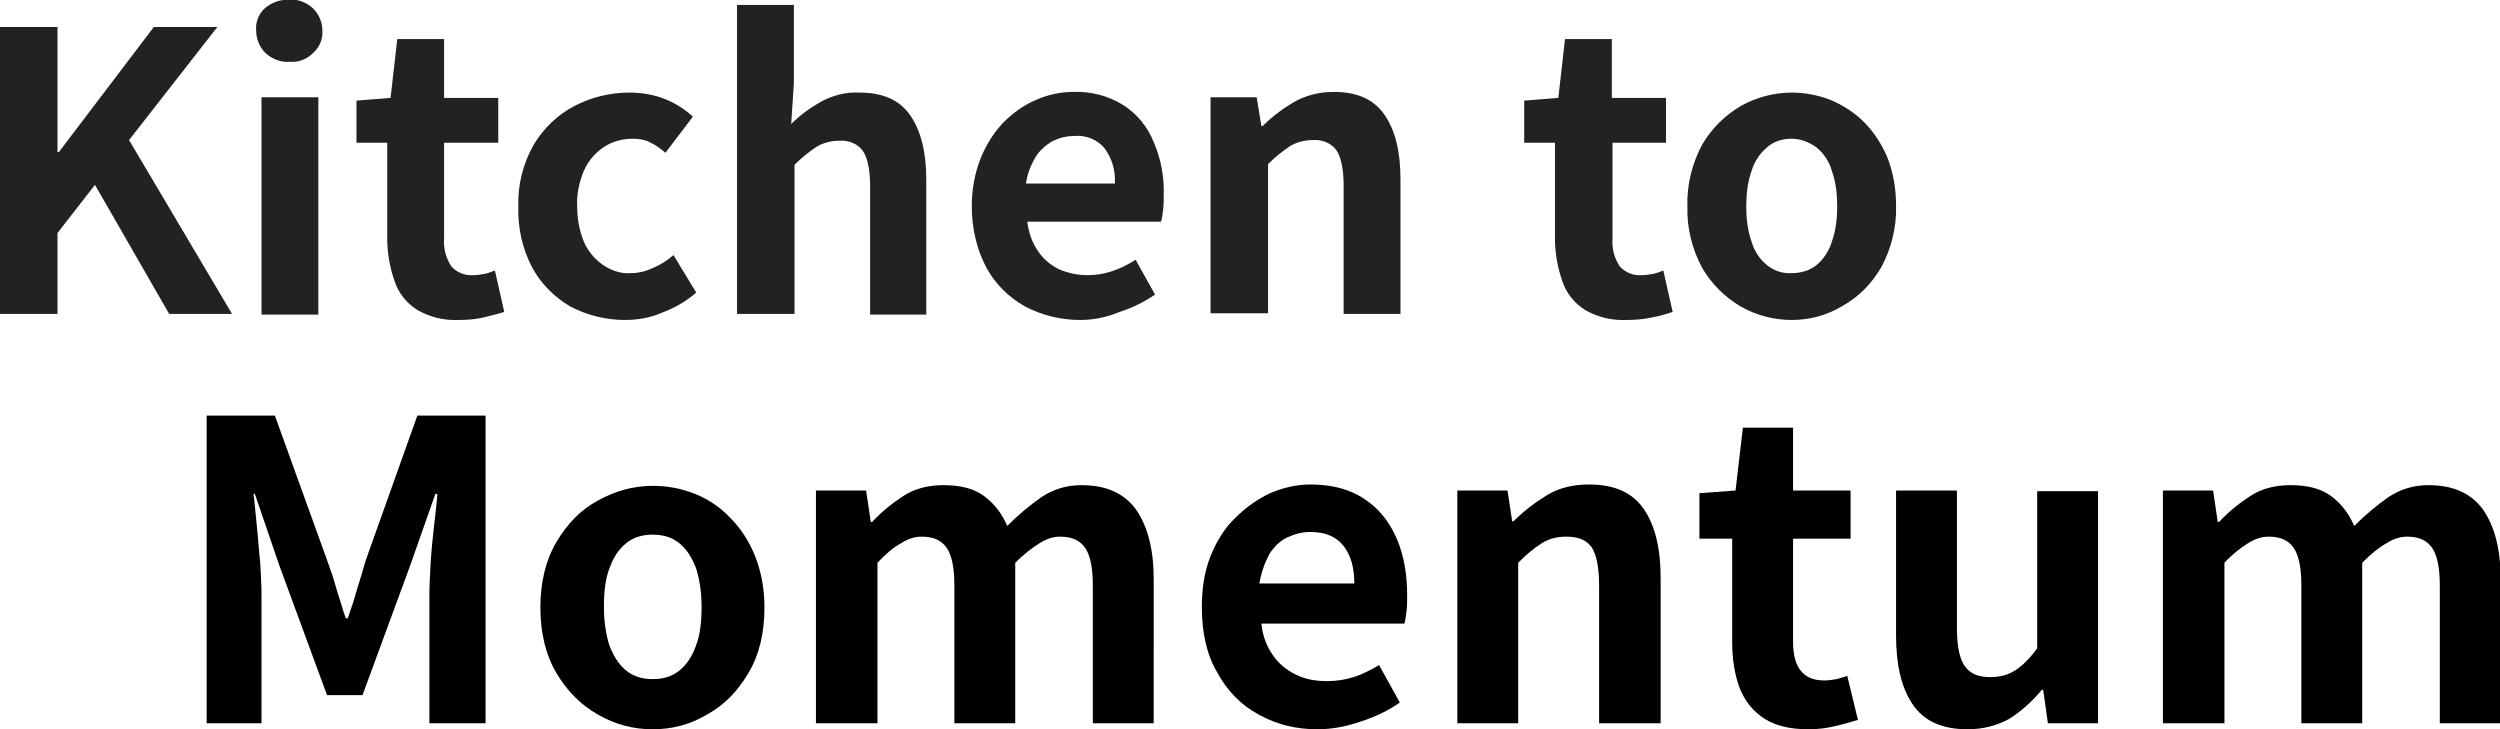 <?xml version="1.0" encoding="utf-8"?>
<!-- Generator: Adobe Illustrator 28.1.0, SVG Export Plug-In . SVG Version: 6.00 Build 0)  -->
<svg version="1.1" id="レイヤー_1" xmlns="http://www.w3.org/2000/svg" xmlns:xlink="http://www.w3.org/1999/xlink" x="0px"
	 y="0px" viewBox="0 0 373.8 109" style="enable-background:new 0 0 373.8 109;" xml:space="preserve">
<style type="text/css">
	.st0{fill:#222222;}
</style>
<g id="グループ_355" transform="translate(0.099 -531.859)">
	<path id="パス_3335" class="st0" d="M-0.1,578.9v-43h8.6v18.7h0.2l14.2-18.7h9.5l-13.2,16.9l15.4,26h-9.4l-11.1-19.3l-5.6,7.2
		v12.1H-0.1z M39,578.9v-32.5h8.5v32.5H39z M43.2,541.1c-1.3,0.1-2.6-0.4-3.6-1.3c-0.9-0.9-1.4-2.1-1.4-3.4
		c-0.1-1.3,0.4-2.5,1.3-3.3c1-0.9,2.3-1.3,3.6-1.3c1.3-0.1,2.6,0.4,3.6,1.3c0.9,0.9,1.4,2.1,1.4,3.3c0.1,1.3-0.4,2.5-1.4,3.4
		C45.8,540.7,44.6,541.2,43.2,541.1z M68.5,579.7c-2.2,0.1-4.3-0.4-6.2-1.5c-1.6-1-2.8-2.5-3.4-4.3c-0.7-2-1.1-4.2-1.1-6.3v-14.4
		h-4.6v-6.3l5.1-0.4l1-8.8h7v8.8h8.1v6.7h-8.1v14.4c-0.1,1.5,0.3,2.9,1.1,4.1c0.8,0.9,2,1.4,3.3,1.3c0.6,0,1.1-0.1,1.7-0.2
		c0.5-0.1,1-0.3,1.5-0.5l1.4,6.2c-0.9,0.3-1.9,0.5-3,0.8C71.1,579.6,69.8,579.7,68.5,579.7z M93.3,579.7c-2.8,0-5.6-0.7-8.1-2
		c-2.4-1.4-4.4-3.4-5.7-5.8c-1.5-2.8-2.2-6-2.1-9.2c-0.1-3.2,0.7-6.4,2.3-9.2c1.5-2.5,3.6-4.5,6.1-5.8c2.5-1.3,5.3-2,8.2-2
		c1.8,0,3.7,0.3,5.4,1c1.5,0.6,2.9,1.5,4.1,2.6l-4.1,5.4c-0.7-0.6-1.5-1.2-2.4-1.6c-0.8-0.4-1.7-0.5-2.5-0.5c-1.5,0-3.1,0.4-4.4,1.3
		c-1.3,0.9-2.3,2.1-2.9,3.5c-0.7,1.7-1.1,3.5-1,5.3c0,1.8,0.3,3.6,1,5.3c0.6,1.4,1.6,2.6,2.9,3.5c1.2,0.8,2.6,1.3,4.1,1.2
		c1.2,0,2.3-0.3,3.4-0.8c1.1-0.5,2.1-1.1,3-1.9l3.4,5.6c-1.5,1.3-3.2,2.3-5.1,3C97.1,579.4,95.2,579.7,93.3,579.7z M110.1,578.9
		v-46.3h8.5v11.7l-0.4,6.1c1.3-1.3,2.8-2.4,4.4-3.3c1.8-1,3.8-1.5,5.8-1.4c3.5,0,6,1.1,7.6,3.4s2.4,5.5,2.4,9.6v20.2H130v-19.2
		c0-2.5-0.4-4.3-1.1-5.3c-0.8-1.1-2.2-1.6-3.5-1.5c-1.2,0-2.4,0.3-3.4,0.9c-1.2,0.8-2.3,1.7-3.3,2.7v22.3H110.1z M161.4,579.7
		c-2.9,0-5.7-0.7-8.2-2c-2.5-1.4-4.5-3.4-5.8-5.8c-1.5-2.8-2.2-6-2.2-9.2c0-2.4,0.4-4.8,1.3-7.1c0.8-2,1.9-3.8,3.4-5.4
		c1.4-1.4,3-2.6,4.9-3.4c1.8-0.8,3.7-1.2,5.6-1.2c2.6-0.1,5.3,0.6,7.5,2c2,1.3,3.6,3.2,4.5,5.5c1.1,2.5,1.6,5.3,1.5,8
		c0,0.8,0,1.5-0.1,2.2c-0.1,0.6-0.1,1.1-0.3,1.7h-20c0.2,1.6,0.7,3.1,1.6,4.4c0.8,1.2,1.9,2.1,3.1,2.7c1.4,0.6,2.8,0.9,4.3,0.9
		c1.3,0,2.5-0.2,3.7-0.6c1.2-0.4,2.4-1,3.5-1.7l2.9,5.2c-1.6,1.1-3.4,2-5.3,2.6C165.4,579.3,163.4,579.7,161.4,579.7z M153.3,559.3
		h13.3c0.1-1.9-0.4-3.7-1.5-5.2c-1.1-1.4-2.9-2.1-4.7-1.9c-1.1,0-2.2,0.3-3.2,0.8c-1,0.6-1.9,1.4-2.5,2.4
		C154,556.6,153.5,557.9,153.3,559.3L153.3,559.3z M180.9,578.9v-32.5h6.9l0.7,4.3h0.2c1.4-1.4,3-2.6,4.7-3.6c1.8-1,3.8-1.5,5.9-1.5
		c3.5,0,6,1.1,7.6,3.4s2.4,5.5,2.4,9.6v20.2h-8.5v-19.2c0-2.5-0.4-4.3-1.1-5.3c-0.8-1.1-2.2-1.6-3.5-1.5c-1.2,0-2.4,0.3-3.4,0.9
		c-1.2,0.8-2.3,1.7-3.3,2.7v22.3H180.9z M243.1,579.7c-2.2,0.1-4.3-0.4-6.2-1.5c-1.6-1-2.8-2.5-3.4-4.3c-0.7-2-1.1-4.2-1.1-6.3
		v-14.4h-4.6v-6.3l5.1-0.4l1-8.8h7v8.8h8.1v6.7H241v14.4c-0.1,1.5,0.3,2.9,1.1,4.1c0.8,0.9,2,1.4,3.3,1.3c0.6,0,1.1-0.1,1.7-0.2
		c0.5-0.1,1-0.3,1.5-0.5l1.4,6.2c-0.9,0.3-1.9,0.6-3,0.8C245.7,579.6,244.4,579.7,243.1,579.7z M267.8,579.7c-2.7,0-5.3-0.7-7.6-2
		c-2.4-1.4-4.4-3.4-5.8-5.8c-1.5-2.8-2.3-6-2.2-9.2c-0.1-3.2,0.7-6.4,2.2-9.2c1.4-2.4,3.4-4.4,5.8-5.8c2.3-1.3,5-2,7.6-2
		c2,0,4,0.4,5.8,1.1c1.9,0.8,3.6,1.9,5,3.3c1.5,1.5,2.7,3.4,3.5,5.3c0.9,2.3,1.3,4.7,1.3,7.2c0.1,3.2-0.7,6.4-2.2,9.2
		c-1.4,2.4-3.3,4.4-5.8,5.8C273.1,579,270.5,579.7,267.8,579.7L267.8,579.7z M267.8,572.7c1.4,0,2.7-0.4,3.7-1.2
		c1.1-0.9,1.9-2.2,2.3-3.5c0.6-1.7,0.8-3.5,0.8-5.3c0-1.8-0.2-3.6-0.8-5.3c-0.4-1.4-1.2-2.6-2.3-3.5c-1.1-0.8-2.4-1.3-3.7-1.3
		c-1.4,0-2.7,0.4-3.7,1.3c-1.1,0.9-1.9,2.2-2.3,3.5c-0.6,1.7-0.8,3.5-0.8,5.3c0,1.8,0.2,3.6,0.8,5.3c0.4,1.4,1.2,2.6,2.3,3.5
		C265.1,572.3,266.4,572.8,267.8,572.7L267.8,572.7z"/>
	<path d="M30.8,640v-46h10.2l7.8,21.6c0.5,1.4,1,2.8,1.4,4.3c0.5,1.5,0.9,3,1.4,4.4h0.3c0.5-1.4,1-2.9,1.4-4.4
		c0.5-1.5,0.9-3,1.3-4.3l7.7-21.6h10.2v46h-8.4v-19.2c0-1.5,0.1-3.1,0.2-4.9c0.1-1.8,0.3-3.6,0.5-5.4c0.2-1.8,0.4-3.4,0.5-4.8H65
		l-3.8,10.8l-7.1,19.3h-5.3l-7.1-19.3l-3.7-10.8h-0.2c0.2,1.4,0.3,3,0.5,4.8s0.3,3.6,0.5,5.4c0.1,1.8,0.2,3.4,0.2,4.9V640H30.8z"/>
	<path d="M97.5,640.9c-2.9,0-5.6-0.7-8.2-2.2c-2.5-1.4-4.6-3.5-6.2-6.2c-1.6-2.7-2.4-6-2.4-9.8s0.8-7.1,2.4-9.8
		c1.6-2.7,3.6-4.8,6.2-6.2c2.5-1.4,5.3-2.2,8.2-2.2c2.2,0,4.3,0.4,6.3,1.2c2,0.8,3.8,2,5.3,3.6c1.6,1.6,2.8,3.5,3.7,5.7
		c0.9,2.3,1.4,4.8,1.4,7.7c0,3.9-0.8,7.1-2.4,9.8c-1.6,2.7-3.6,4.8-6.2,6.2C103.1,640.2,100.4,640.9,97.5,640.9z M97.5,633.4
		c1.6,0,2.9-0.4,4-1.3c1.1-0.9,1.9-2.1,2.5-3.8c0.6-1.6,0.8-3.5,0.8-5.7c0-2.2-0.3-4.1-0.8-5.7c-0.6-1.6-1.4-2.9-2.5-3.8
		c-1.1-0.9-2.4-1.3-4-1.3c-1.6,0-2.9,0.4-4,1.3c-1.1,0.9-1.9,2.1-2.5,3.8c-0.6,1.6-0.8,3.5-0.8,5.7c0,2.2,0.3,4.1,0.8,5.7
		c0.6,1.6,1.4,2.9,2.5,3.8S95.9,633.4,97.5,633.4z"/>
	<path d="M121.9,640v-34.8h7.5l0.7,4.7h0.2c1.4-1.5,3-2.8,4.7-3.9c1.7-1.1,3.7-1.6,6-1.6c2.5,0,4.5,0.5,6,1.6
		c1.5,1.1,2.7,2.6,3.5,4.5c1.7-1.7,3.4-3.1,5.1-4.3c1.8-1.2,3.8-1.8,6-1.8c3.7,0,6.4,1.2,8.2,3.7c1.7,2.5,2.6,5.9,2.6,10.3V640h-9.1
		v-20.6c0-2.7-0.4-4.6-1.2-5.7c-0.8-1.1-2-1.6-3.7-1.6c-1,0-2,0.3-3.1,1s-2.3,1.6-3.6,2.9V640h-9.1v-20.6c0-2.7-0.4-4.6-1.2-5.7
		c-0.8-1.1-2-1.6-3.7-1.6c-1,0-2,0.3-3.1,1c-1.1,0.6-2.3,1.6-3.5,2.9V640H121.9z"/>
	<path d="M196.9,640.9c-3.2,0-6.1-0.7-8.8-2.2c-2.6-1.4-4.7-3.5-6.2-6.3c-1.6-2.7-2.3-6-2.3-9.8c0-2.8,0.4-5.3,1.3-7.6
		c0.9-2.2,2.1-4.2,3.7-5.7c1.6-1.6,3.3-2.8,5.2-3.7c1.9-0.8,3.9-1.3,6-1.3c3.2,0,5.9,0.7,8,2.1c2.2,1.4,3.8,3.4,4.9,5.9
		c1.1,2.5,1.6,5.4,1.6,8.6c0,0.8,0,1.6-0.1,2.4c-0.1,0.8-0.2,1.4-0.3,1.8h-21.4c0.2,1.9,0.8,3.4,1.7,4.7c0.9,1.3,2,2.2,3.4,2.9
		s2.9,1,4.7,1c1.4,0,2.7-0.2,4-0.6c1.2-0.4,2.5-1,3.8-1.8l3.1,5.6c-1.7,1.2-3.6,2.1-5.7,2.8C201.2,640.5,199,640.9,196.9,640.9z
		 M188.2,619.1h14.2c0-2.3-0.5-4.2-1.6-5.6s-2.7-2.1-5-2.1c-1.2,0-2.3,0.3-3.4,0.8s-2,1.4-2.7,2.5C189,616,188.5,617.4,188.2,619.1z
		"/>
	<path d="M217.8,640v-34.8h7.5l0.7,4.6h0.2c1.5-1.5,3.2-2.8,5-3.9c1.8-1.1,3.9-1.6,6.3-1.6c3.8,0,6.5,1.2,8.2,3.7
		c1.7,2.5,2.5,5.9,2.5,10.3V640H239v-20.6c0-2.7-0.4-4.6-1.1-5.7c-0.8-1.1-2-1.6-3.8-1.6c-1.4,0-2.6,0.3-3.7,1
		c-1.1,0.7-2.2,1.6-3.5,2.9V640H217.8z"/>
	<path d="M270.3,640.9c-2.7,0-4.9-0.5-6.6-1.6c-1.7-1.1-2.9-2.6-3.7-4.6c-0.7-1.9-1.1-4.2-1.1-6.8v-15.5H254v-6.8l5.4-0.4l1.1-9.4
		h7.5v9.4h8.6v7.2H268v15.4c0,2,0.4,3.5,1.2,4.4c0.8,1,2,1.4,3.5,1.4c0.6,0,1.2-0.1,1.8-0.2c0.6-0.2,1.2-0.3,1.6-0.5l1.6,6.6
		c-1,0.3-2,0.6-3.3,0.9C273.2,640.7,271.9,640.9,270.3,640.9z"/>
	<path d="M294.1,640.9c-3.8,0-6.5-1.2-8.2-3.7c-1.7-2.5-2.5-5.9-2.5-10.3v-21.7h9.1v20.6c0,2.7,0.4,4.6,1.2,5.7
		c0.8,1.1,2,1.6,3.8,1.6c1.4,0,2.6-0.3,3.7-1c1.1-0.7,2.2-1.8,3.3-3.3v-23.5h9.1V640h-7.5l-0.7-5h-0.2c-1.5,1.8-3.1,3.2-4.8,4.3
		C298.6,640.3,296.5,640.9,294.1,640.9z"/>
	<path d="M323.3,640v-34.8h7.5l0.7,4.7h0.2c1.4-1.5,3-2.8,4.7-3.9c1.7-1.1,3.7-1.6,6-1.6c2.5,0,4.5,0.5,6,1.6
		c1.5,1.1,2.7,2.6,3.5,4.5c1.7-1.7,3.4-3.1,5.1-4.3c1.8-1.2,3.8-1.8,6-1.8c3.7,0,6.4,1.2,8.2,3.7c1.7,2.5,2.6,5.9,2.6,10.3V640h-9.1
		v-20.6c0-2.7-0.4-4.6-1.2-5.7c-0.8-1.1-2-1.6-3.7-1.6c-1,0-2,0.3-3.1,1c-1.1,0.6-2.3,1.6-3.6,2.9V640h-9.1v-20.6
		c0-2.7-0.4-4.6-1.2-5.7c-0.8-1.1-2-1.6-3.7-1.6c-1,0-2,0.3-3.1,1s-2.3,1.6-3.5,2.9V640H323.3z"/>
</g>
</svg>
